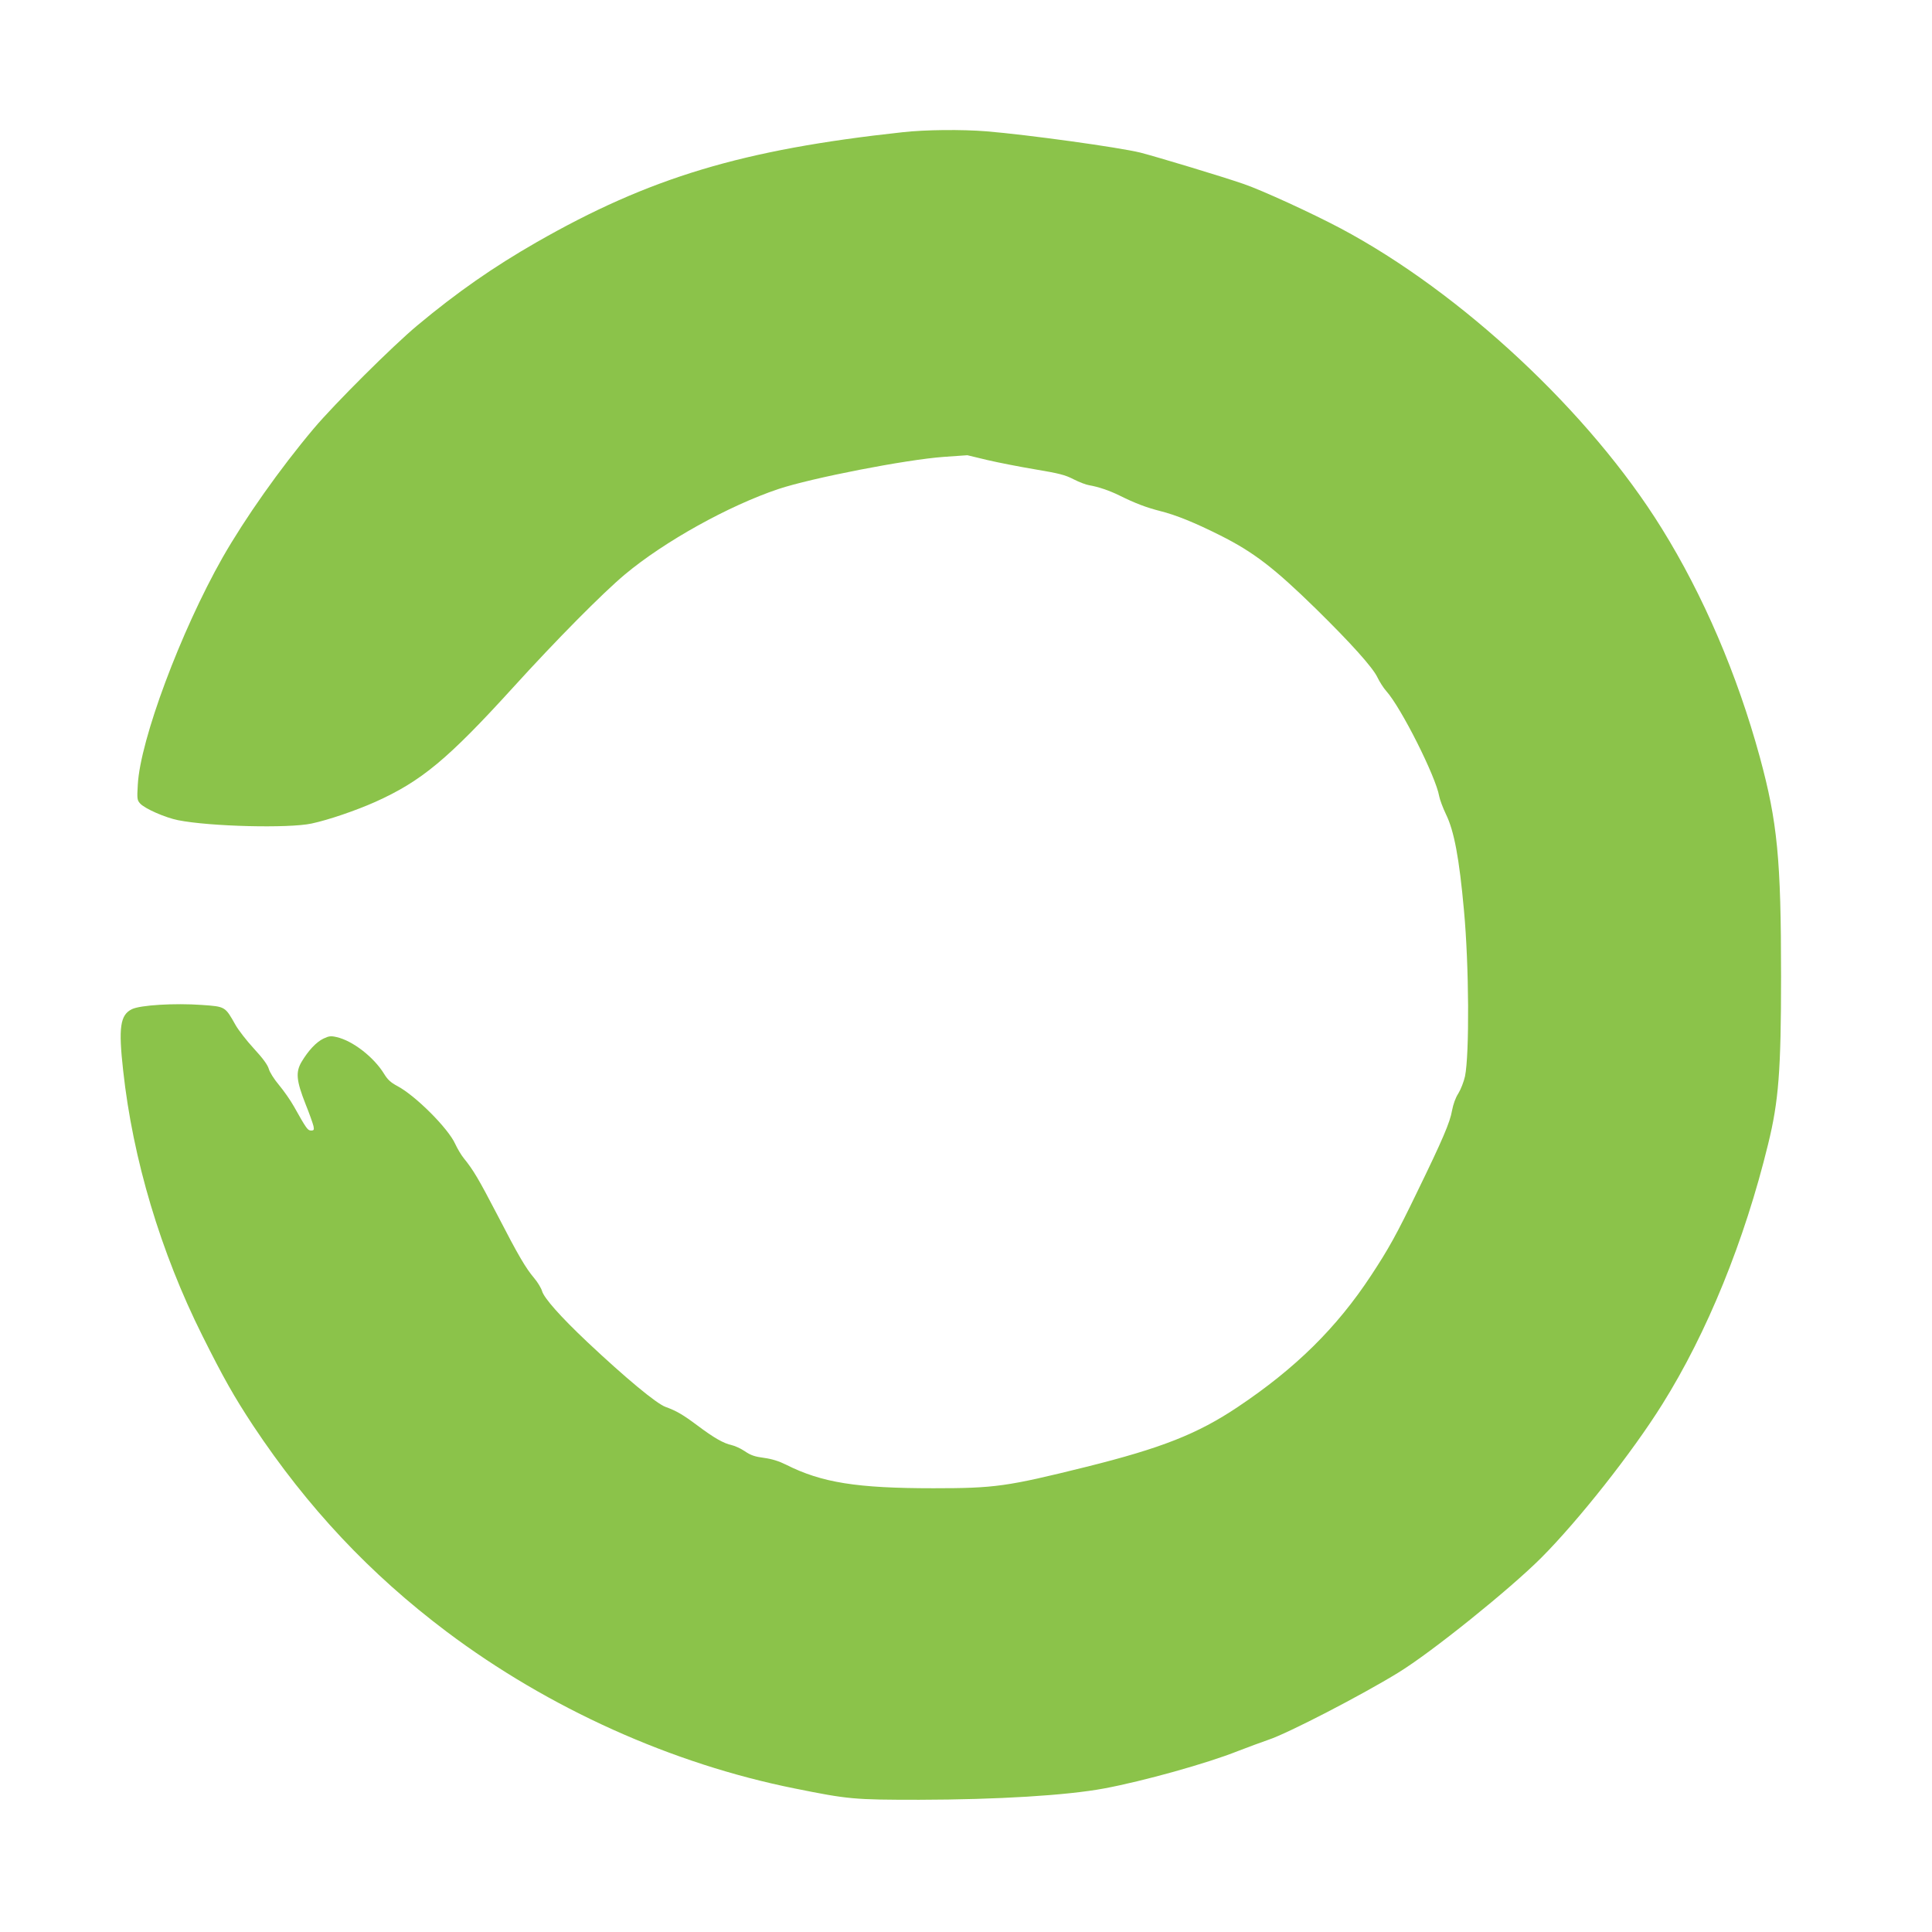 <?xml version="1.0" standalone="no"?>
<!DOCTYPE svg PUBLIC "-//W3C//DTD SVG 20010904//EN"
 "http://www.w3.org/TR/2001/REC-SVG-20010904/DTD/svg10.dtd">
<svg version="1.0" xmlns="http://www.w3.org/2000/svg"
 width="1280pt" height="1280pt" viewBox="0 0 1280 1280"
 preserveAspectRatio="xMidYMid meet">
<g transform="translate(0,1280) scale(0.1,-0.1)"
fill="#8bc34a" stroke="none">
<path d="M5980 11924 c-1061 -115 -1676 -300 -2427 -730 -284 -163 -523 -329
-788 -550 -162 -135 -547 -518 -687 -684 -224 -266 -455 -594 -604 -855 -277
-489 -545 -1207 -561 -1503 -6 -96 -4 -104 16 -126 33 -35 166 -93 251 -110
211 -42 733 -55 885 -22 112 24 293 86 421 143 305 137 480 282 913 758 286
315 592 624 741 749 262 219 687 455 1017 566 219 73 845 195 1095 213 l157
11 133 -32 c73 -17 216 -45 318 -62 155 -26 196 -36 252 -65 37 -19 84 -37
105 -40 59 -10 133 -35 198 -67 109 -54 179 -80 272 -104 101 -25 228 -76 397
-161 221 -111 356 -214 635 -487 231 -227 376 -388 407 -454 14 -29 40 -70 58
-90 99 -110 329 -568 351 -697 4 -22 24 -76 45 -120 54 -110 88 -292 119 -635
34 -365 37 -954 7 -1101 -8 -36 -28 -87 -44 -113 -19 -29 -34 -72 -42 -114
-13 -77 -62 -192 -230 -537 -137 -284 -192 -382 -306 -555 -228 -347 -501
-616 -884 -872 -266 -178 -504 -272 -1006 -397 -524 -130 -603 -141 -1010
-141 -507 0 -740 37 -976 156 -46 23 -93 38 -145 45 -61 8 -89 17 -128 44 -27
18 -66 36 -85 40 -56 12 -119 48 -231 132 -95 71 -138 96 -210 122 -60 22
-263 190 -518 430 -177 167 -287 291 -300 338 -6 20 -29 58 -51 84 -58 69
-104 147 -245 420 -124 238 -158 296 -222 375 -18 22 -43 65 -57 95 -46 103
-264 321 -384 384 -43 23 -64 42 -87 80 -68 111 -208 220 -315 244 -38 9 -51
7 -87 -10 -48 -23 -100 -79 -145 -154 -40 -68 -35 -124 26 -279 26 -64 49
-130 53 -147 5 -25 2 -29 -16 -29 -22 0 -30 10 -114 160 -23 41 -68 105 -99
142 -32 38 -61 84 -67 106 -8 27 -38 69 -99 135 -48 52 -103 123 -122 157 -69
122 -66 121 -223 132 -180 13 -408 -1 -463 -28 -78 -38 -90 -122 -58 -407 64
-587 248 -1203 525 -1757 141 -282 209 -402 336 -595 360 -542 774 -983 1283
-1366 676 -508 1492 -875 2305 -1038 357 -72 392 -75 825 -75 521 1 978 29
1225 75 258 48 682 166 887 248 68 26 159 60 203 75 127 42 618 296 860 445
219 134 737 551 946 760 248 249 602 697 802 1017 297 474 545 1083 701 1723
70 284 86 489 86 1111 0 780 -24 1024 -141 1455 -149 545 -374 1071 -650 1515
-475 766 -1327 1562 -2129 1988 -193 102 -518 251 -640 293 -138 48 -573 179
-685 208 -143 35 -741 118 -1020 141 -162 13 -403 11 -555 -6z"/>
</g>
</svg>

